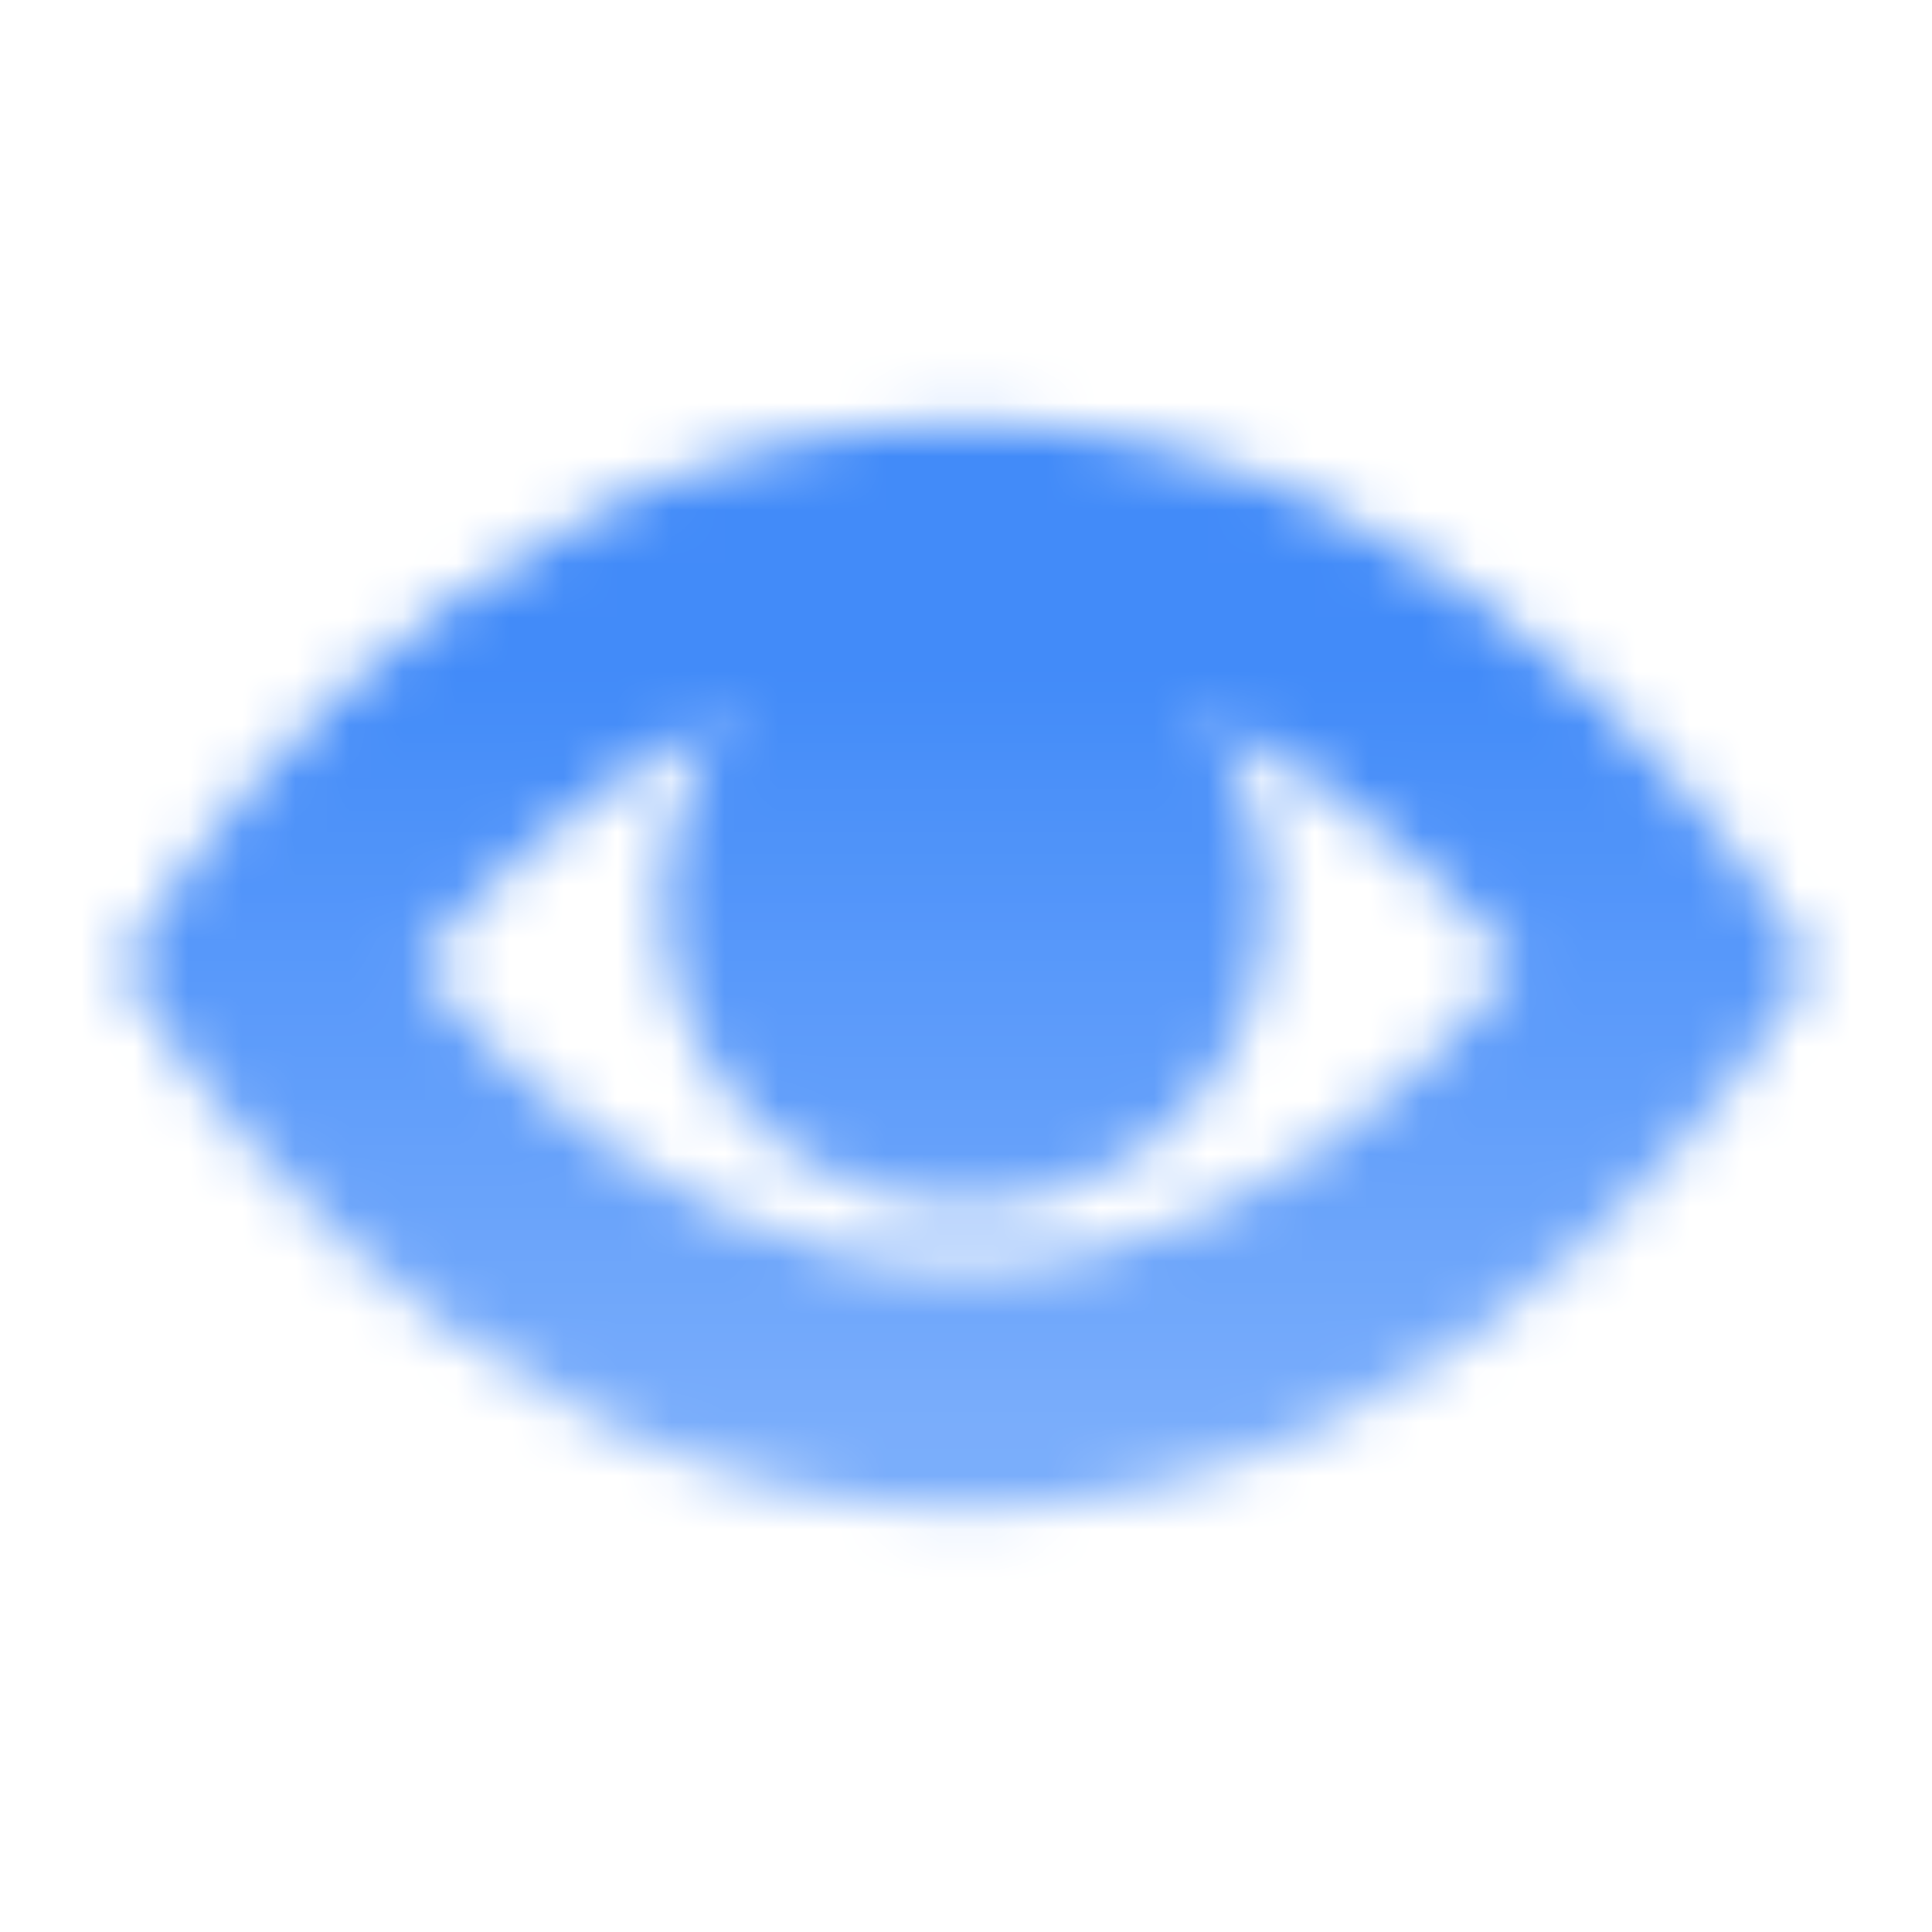 <svg width="36" height="36" viewBox="0 0 36 36" fill="none" xmlns="http://www.w3.org/2000/svg">
<mask id="mask0_34_16784" style="mask-type:alpha" maskUnits="userSpaceOnUse" x="0" y="0" width="36" height="36">
<path fill-rule="evenodd" clip-rule="evenodd" d="M18 7.875C28.125 7.875 33.75 18 33.75 18C33.75 18 28.125 28.125 18 28.125C7.875 28.125 2.25 18 2.25 18C2.25 18 7.875 7.875 18 7.875ZM7.749 18C8.215 17.436 8.775 16.818 9.423 16.204C10.633 15.057 12.045 14.019 13.645 13.314C12.851 14.284 12.375 15.524 12.375 16.875C12.375 19.982 14.893 22.5 18 22.5C21.107 22.5 23.625 19.982 23.625 16.875C23.625 15.524 23.149 14.284 22.355 13.314C23.955 14.019 25.366 15.057 26.577 16.204C27.225 16.818 27.785 17.436 28.251 18C27.785 18.564 27.225 19.182 26.577 19.796C24.364 21.892 21.48 23.625 18 23.625C14.52 23.625 11.636 21.892 9.423 19.796C8.775 19.182 8.215 18.564 7.749 18Z" fill="url(#paint0_linear_34_16784)"/>
</mask>
<g mask="url(#mask0_34_16784)">
<rect width="36" height="36" fill="#428BF9"/>
</g>
<defs>
<linearGradient id="paint0_linear_34_16784" x1="18" y1="12.461" x2="18" y2="27" gradientUnits="userSpaceOnUse">
<stop/>
<stop offset="1" stop-opacity="0.7"/>
</linearGradient>
</defs>
</svg>
